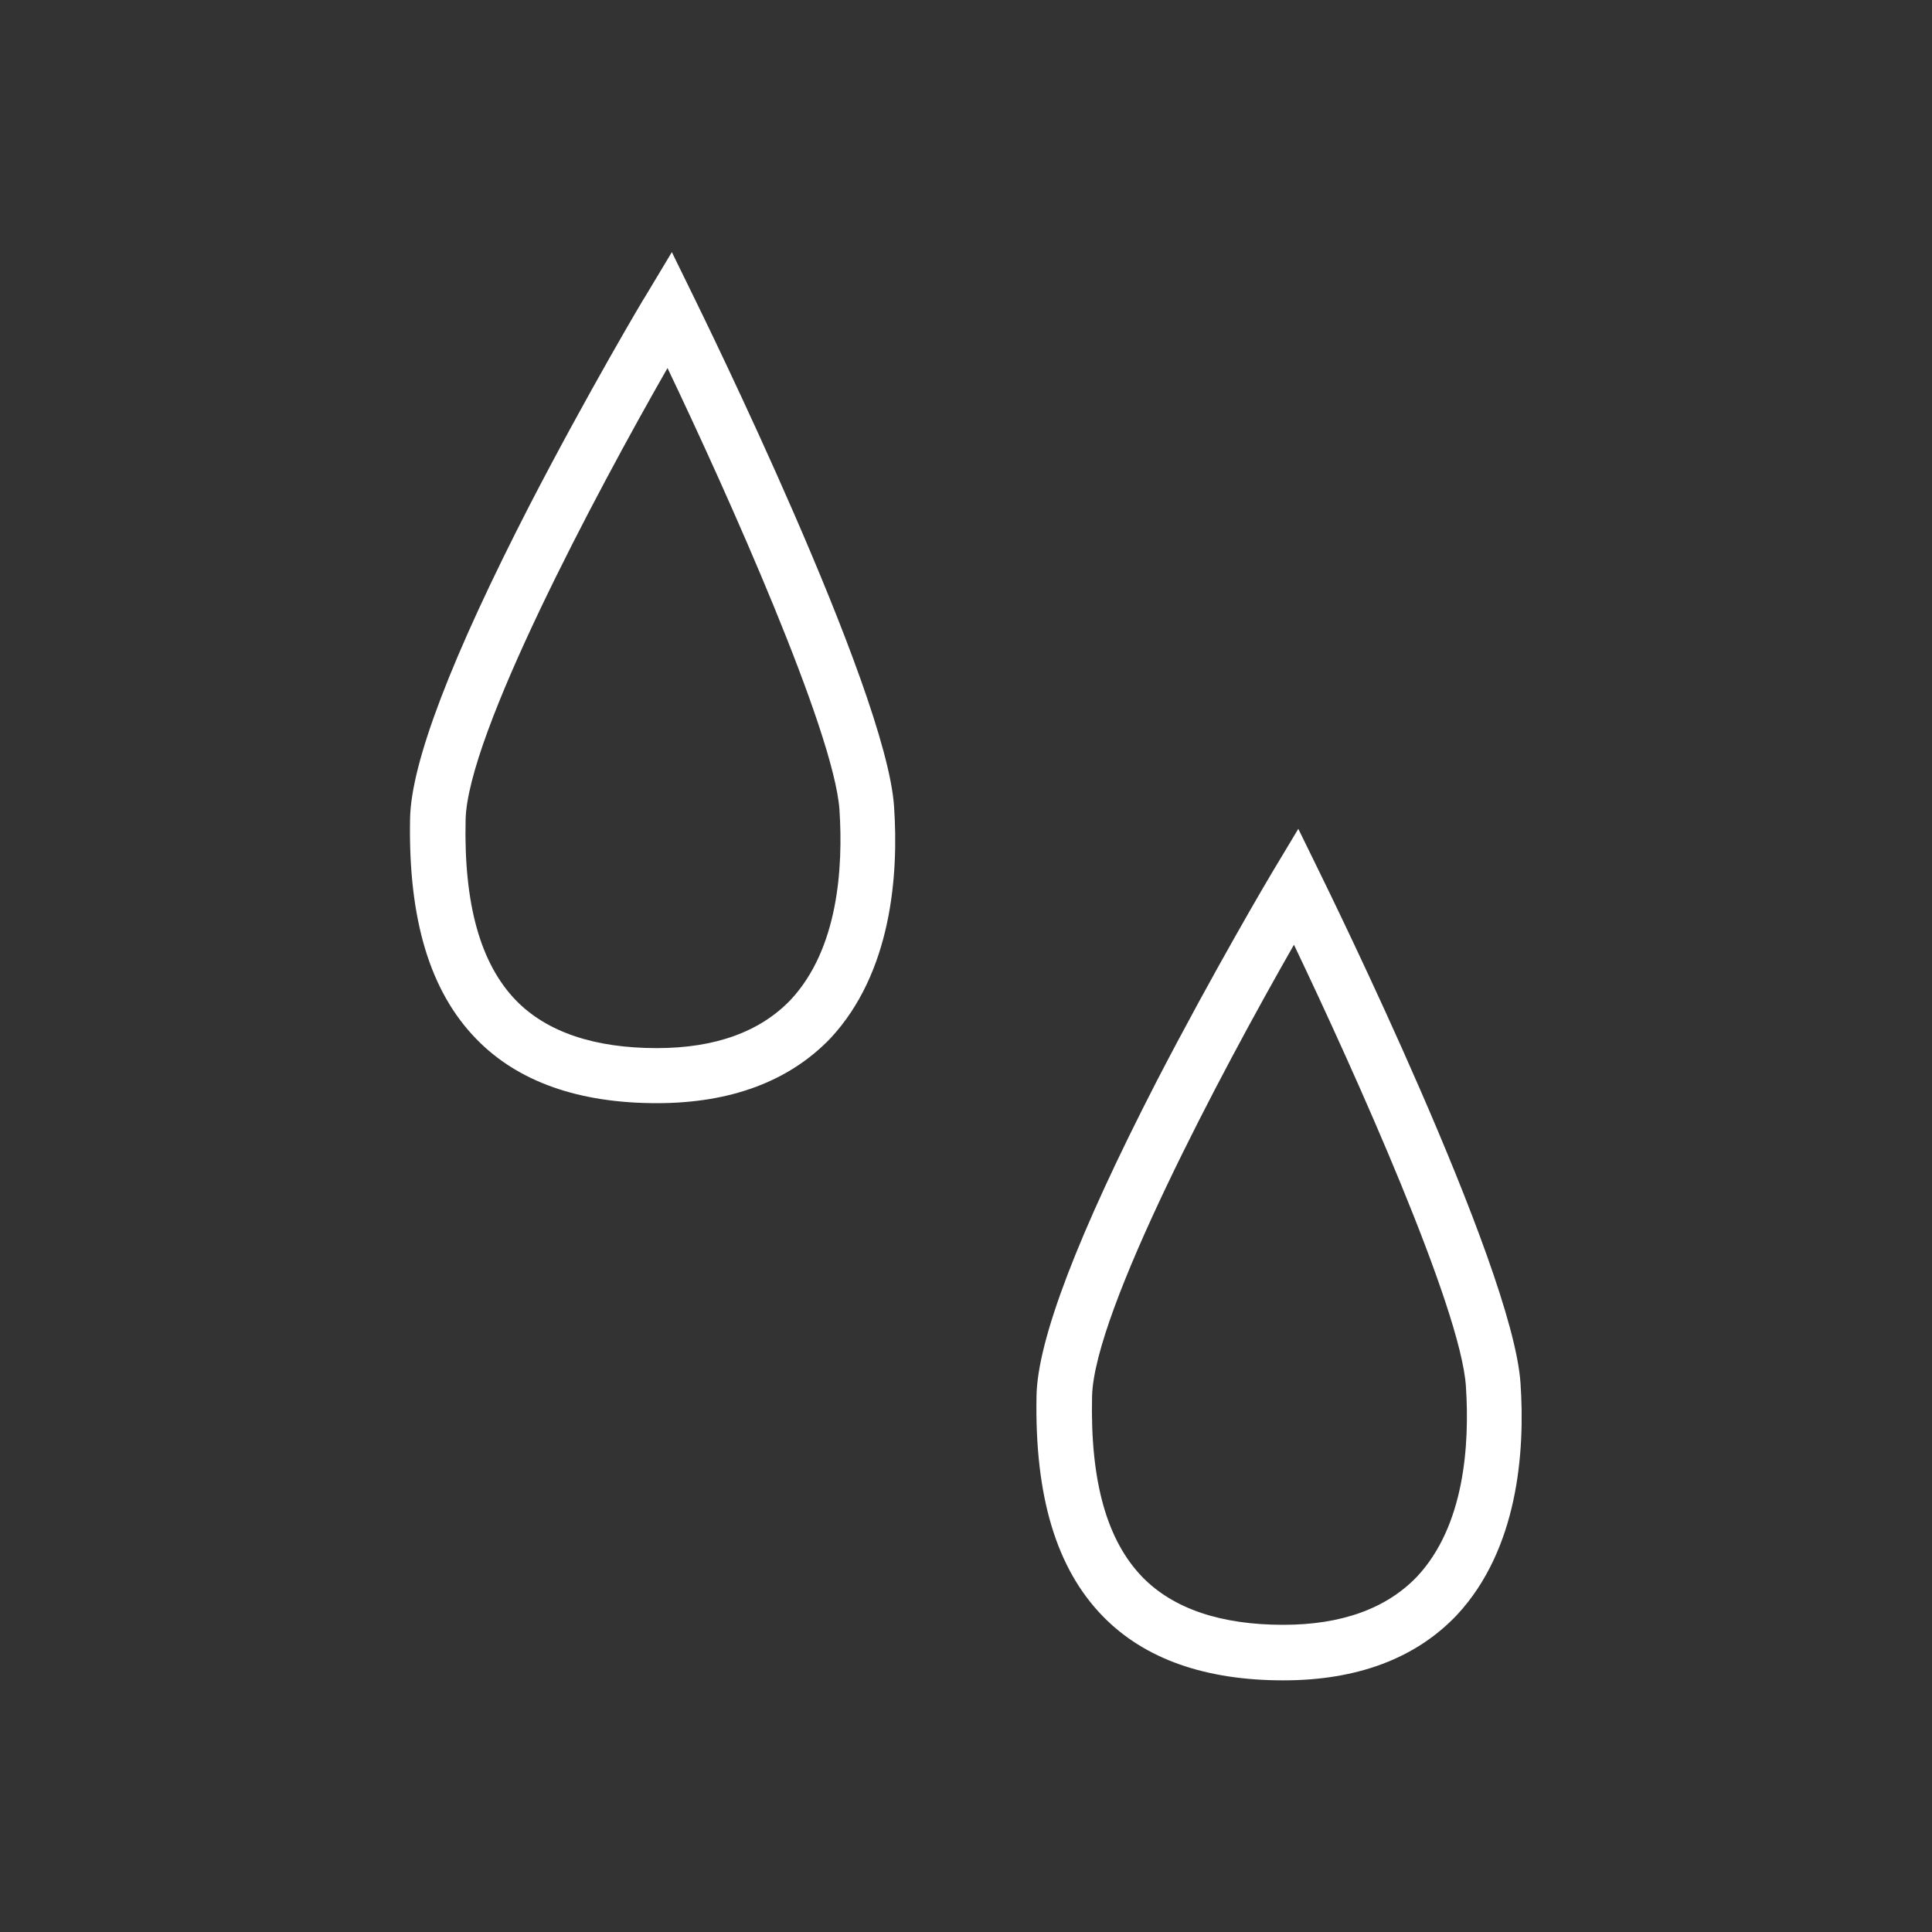 <?xml version="1.0" encoding="utf-8"?>
<!-- Generator: Adobe Illustrator 24.1.3, SVG Export Plug-In . SVG Version: 6.00 Build 0)  -->
<svg version="1.1" id="Laag_1" xmlns="http://www.w3.org/2000/svg" xmlns:xlink="http://www.w3.org/1999/xlink" x="0px" y="0px"
	 viewBox="0 0 400 400" style="enable-background:new 0 0 400 400;" xml:space="preserve">
<rect x="0" y="0" width="400" height="400" fill="#333333" stroke="none"/>
<style type="text/css">
	.st0{fill:#FFFFFF;}
</style>
<g>
	<path class="st0" d="M265.7,347.9c-16.1,0-28.7-4.4-37.3-13.2c-9.7-9.9-14.2-24.9-13.8-45.7c0.2-11.6,8.6-33.5,24.8-65
		c11.9-23,23.8-43.1,24-43.4l5.4-9l4.6,9.4c1.6,3.3,39.7,80.7,41.4,105.3c1,14.5-0.6,34.5-13.1,48
		C293.2,343.3,281.1,347.9,265.7,347.9z M267.9,195.6c-15.1,26.4-41.4,75.9-41.8,93.5c-0.4,17.7,3.1,29.9,10.5,37.5
		c6.4,6.5,16.2,9.8,29.1,9.8c12.1,0,21.4-3.4,27.7-10c9.8-10.5,10.9-27.2,10.1-39.4C302.4,270.7,280.5,222,267.9,195.6z M136,228.4
		c-16.1,0-28.7-4.4-37.3-13.2c-9.7-9.9-14.2-24.9-13.8-45.7c0.2-11.6,8.6-33.5,24.8-65c11.9-23,23.8-43.1,24-43.3l5.4-9l4.6,9.4
		c1.6,3.3,39.7,80.7,41.4,105.3c1,14.5-0.6,34.5-13.1,48C163.5,223.8,151.4,228.4,136,228.4z M138.2,76.2
		c-15.1,26.4-41.4,75.9-41.8,93.5c-0.4,17.6,3.1,29.9,10.5,37.5c6.4,6.5,16.2,9.8,29.1,9.8c12.1,0,21.4-3.4,27.7-10
		c9.8-10.5,10.9-27.2,10.1-39.4C172.6,151.3,150.8,102.6,138.2,76.2z"/>
</g>
</svg>
